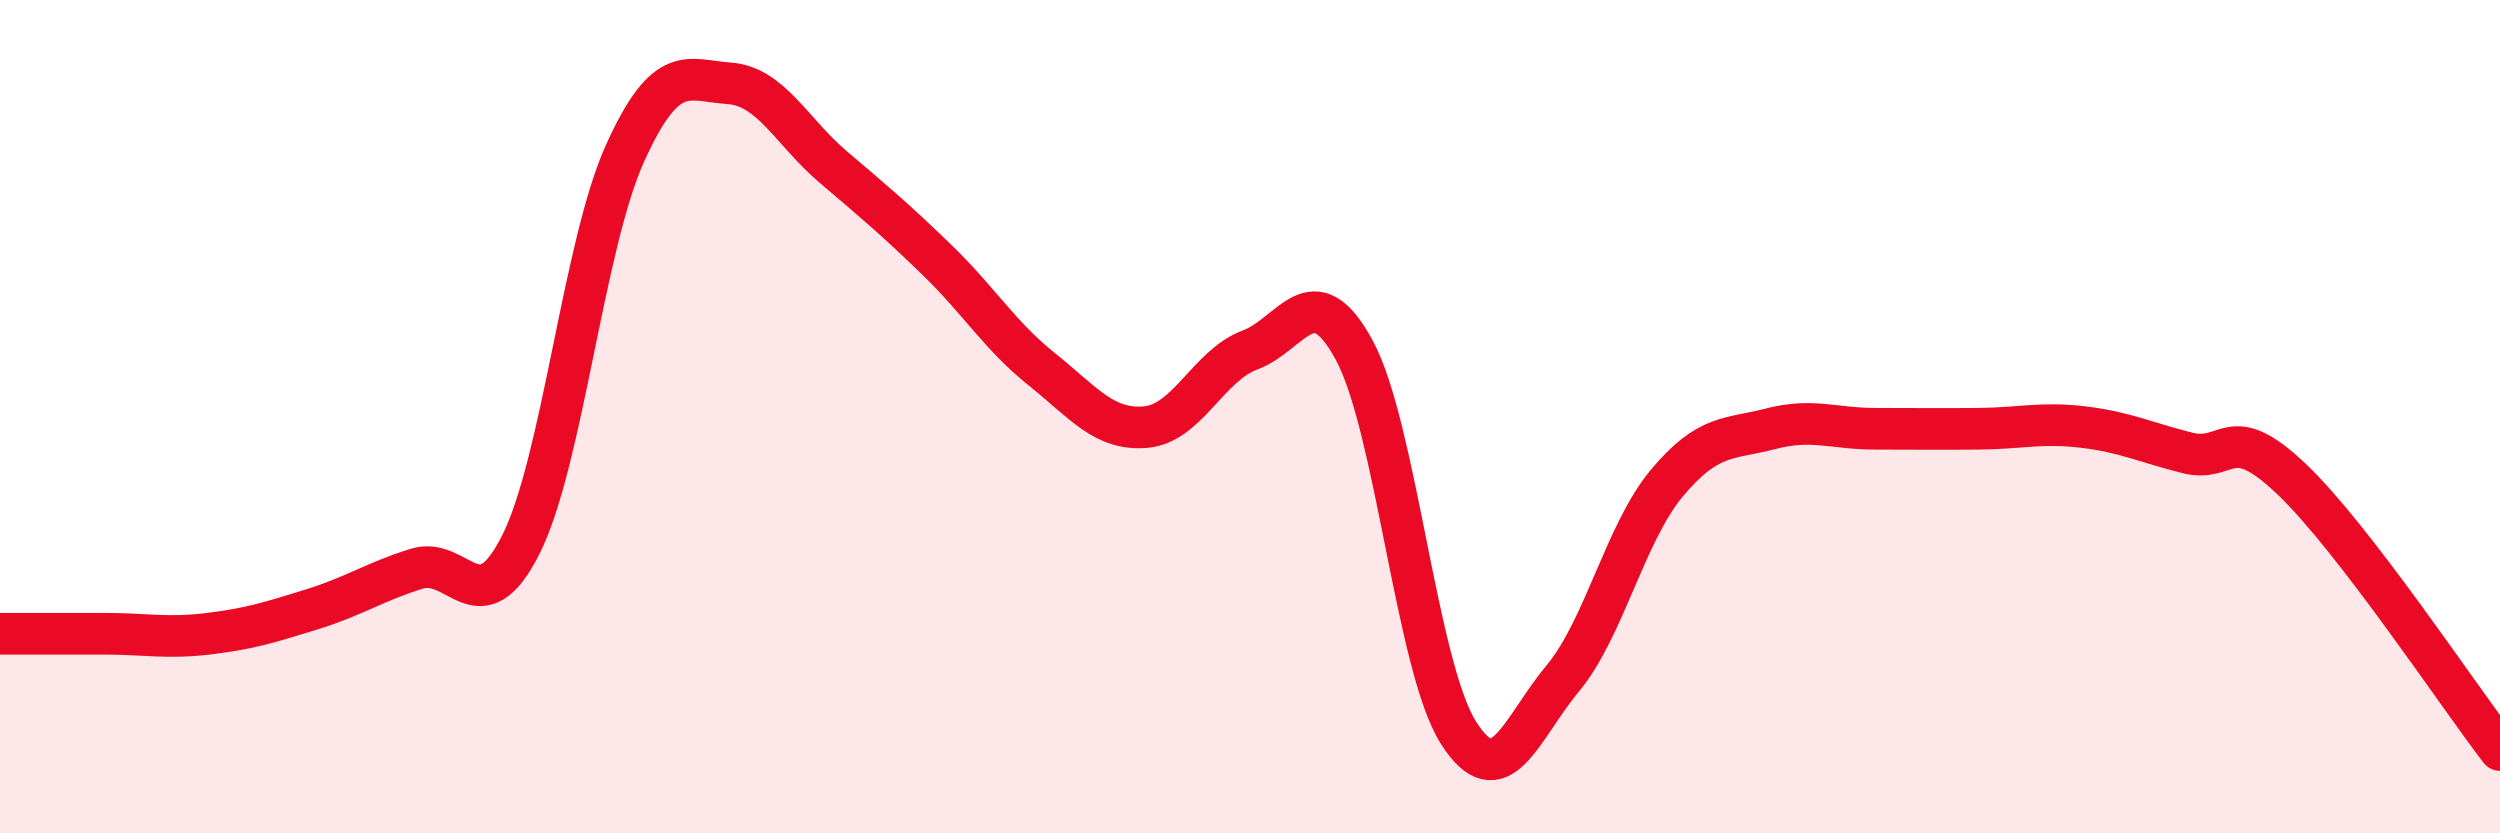 
    <svg width="60" height="20" viewBox="0 0 60 20" xmlns="http://www.w3.org/2000/svg">
      <path
        d="M 0,15.21 C 0.5,15.21 1.5,15.21 2.5,15.21 C 3.5,15.21 4,15.33 5,15.21 C 6,15.09 6.5,14.93 7.5,14.62 C 8.5,14.31 9,13.96 10,13.65 C 11,13.34 11.5,15.06 12.5,13.07 C 13.5,11.08 14,5.89 15,3.68 C 16,1.47 16.5,1.93 17.5,2 C 18.5,2.07 19,3.16 20,4.01 C 21,4.86 21.5,5.28 22.5,6.25 C 23.5,7.22 24,8.06 25,8.86 C 26,9.66 26.5,10.34 27.5,10.25 C 28.5,10.16 29,8.77 30,8.4 C 31,8.03 31.5,6.56 32.5,8.4 C 33.5,10.24 34,16 35,17.58 C 36,19.16 36.5,17.49 37.5,16.29 C 38.5,15.09 39,12.8 40,11.6 C 41,10.4 41.5,10.55 42.5,10.29 C 43.5,10.03 44,10.29 45,10.29 C 46,10.29 46.5,10.3 47.5,10.29 C 48.5,10.28 49,10.13 50,10.25 C 51,10.37 51.5,10.62 52.5,10.87 C 53.5,11.12 53.5,10.07 55,11.5 C 56.5,12.93 59,16.7 60,18L60 20L0 20Z"
        fill="#EB0A25"
        opacity="0.1"
        stroke-linecap="round"
        stroke-linejoin="round"
      />
      <path
        d="M 0,15.21 C 0.5,15.21 1.5,15.21 2.5,15.21 C 3.5,15.21 4,15.33 5,15.21 C 6,15.09 6.5,14.93 7.5,14.62 C 8.5,14.31 9,13.96 10,13.65 C 11,13.34 11.5,15.06 12.5,13.07 C 13.5,11.08 14,5.89 15,3.68 C 16,1.47 16.5,1.93 17.5,2 C 18.5,2.07 19,3.16 20,4.01 C 21,4.86 21.5,5.28 22.5,6.25 C 23.5,7.22 24,8.06 25,8.86 C 26,9.66 26.5,10.34 27.5,10.25 C 28.5,10.16 29,8.77 30,8.4 C 31,8.03 31.5,6.56 32.5,8.4 C 33.5,10.24 34,16 35,17.58 C 36,19.16 36.5,17.49 37.5,16.29 C 38.5,15.09 39,12.8 40,11.6 C 41,10.4 41.5,10.55 42.5,10.29 C 43.5,10.03 44,10.29 45,10.29 C 46,10.29 46.5,10.3 47.5,10.29 C 48.5,10.28 49,10.13 50,10.25 C 51,10.37 51.5,10.62 52.5,10.87 C 53.5,11.12 53.5,10.07 55,11.5 C 56.5,12.93 59,16.7 60,18"
        stroke="#EB0A25"
        stroke-width="1"
        fill="none"
        stroke-linecap="round"
        stroke-linejoin="round"
      />
    </svg>
  